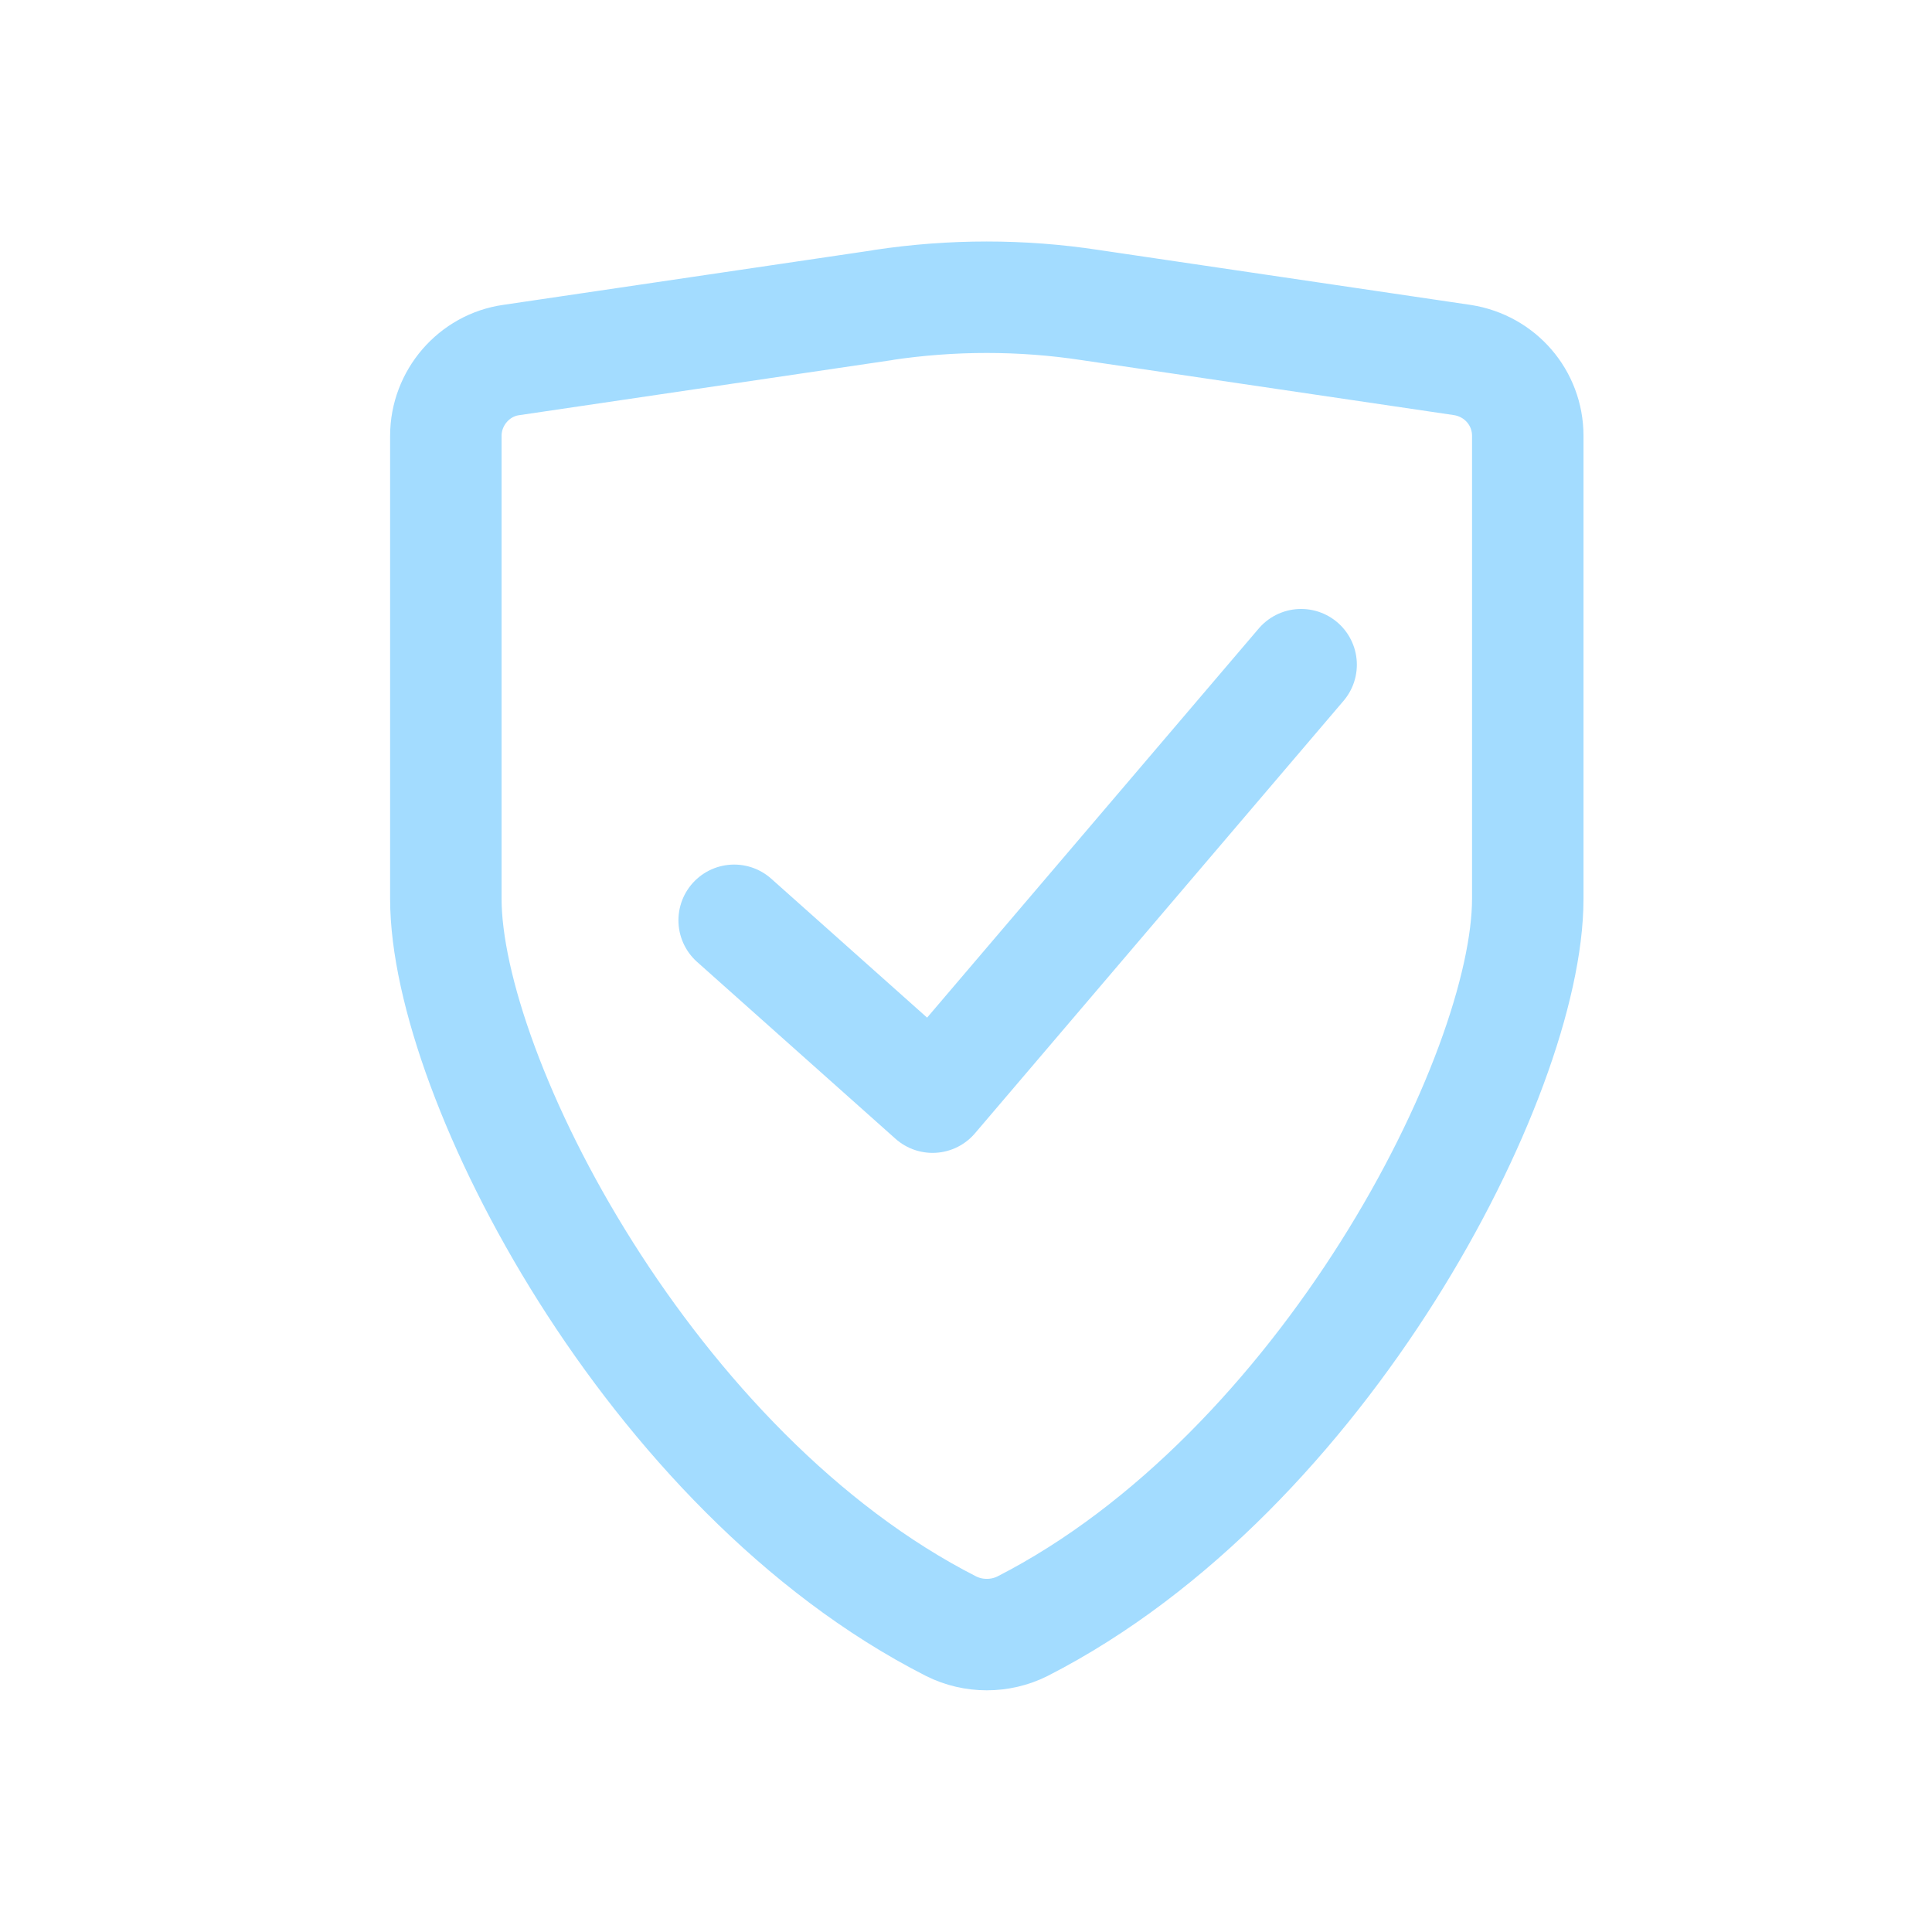 <?xml version="1.0" encoding="UTF-8"?>
<svg width="26px" height="26px" viewBox="0 0 26 26" version="1.1" xmlns="http://www.w3.org/2000/svg" xmlns:xlink="http://www.w3.org/1999/xlink">
    <title>icon-accurate</title>
    <g id="icon-accurate" stroke="none" stroke-width="1" fill="none" fill-rule="evenodd" stroke-linecap="round" stroke-linejoin="round">
        <g id="icons_21" transform="translate(6, 4)" stroke="#A3DCFF" stroke-width="1.5">
            <path d="M5.89,0.105 L0.88,0.845 C0.38,0.915 0,1.355 0,1.865 L0,8.095 C0,10.485 2.75,15.825 6.8,17.885 C7.1,18.035 7.46,18.035 7.76,17.885 C11.81,15.815 14.56,10.475 14.56,8.095 L14.56,1.865 C14.56,1.355 14.19,0.925 13.68,0.845 L8.67,0.105 C7.75,-0.035 6.81,-0.035 5.88,0.105 L5.89,0.105 Z" id="Path"></path>
            <polyline id="Path" points="3.88 8.385 6.55 10.765 11.51 4.945"></polyline>
        </g>
    </g>
</svg>